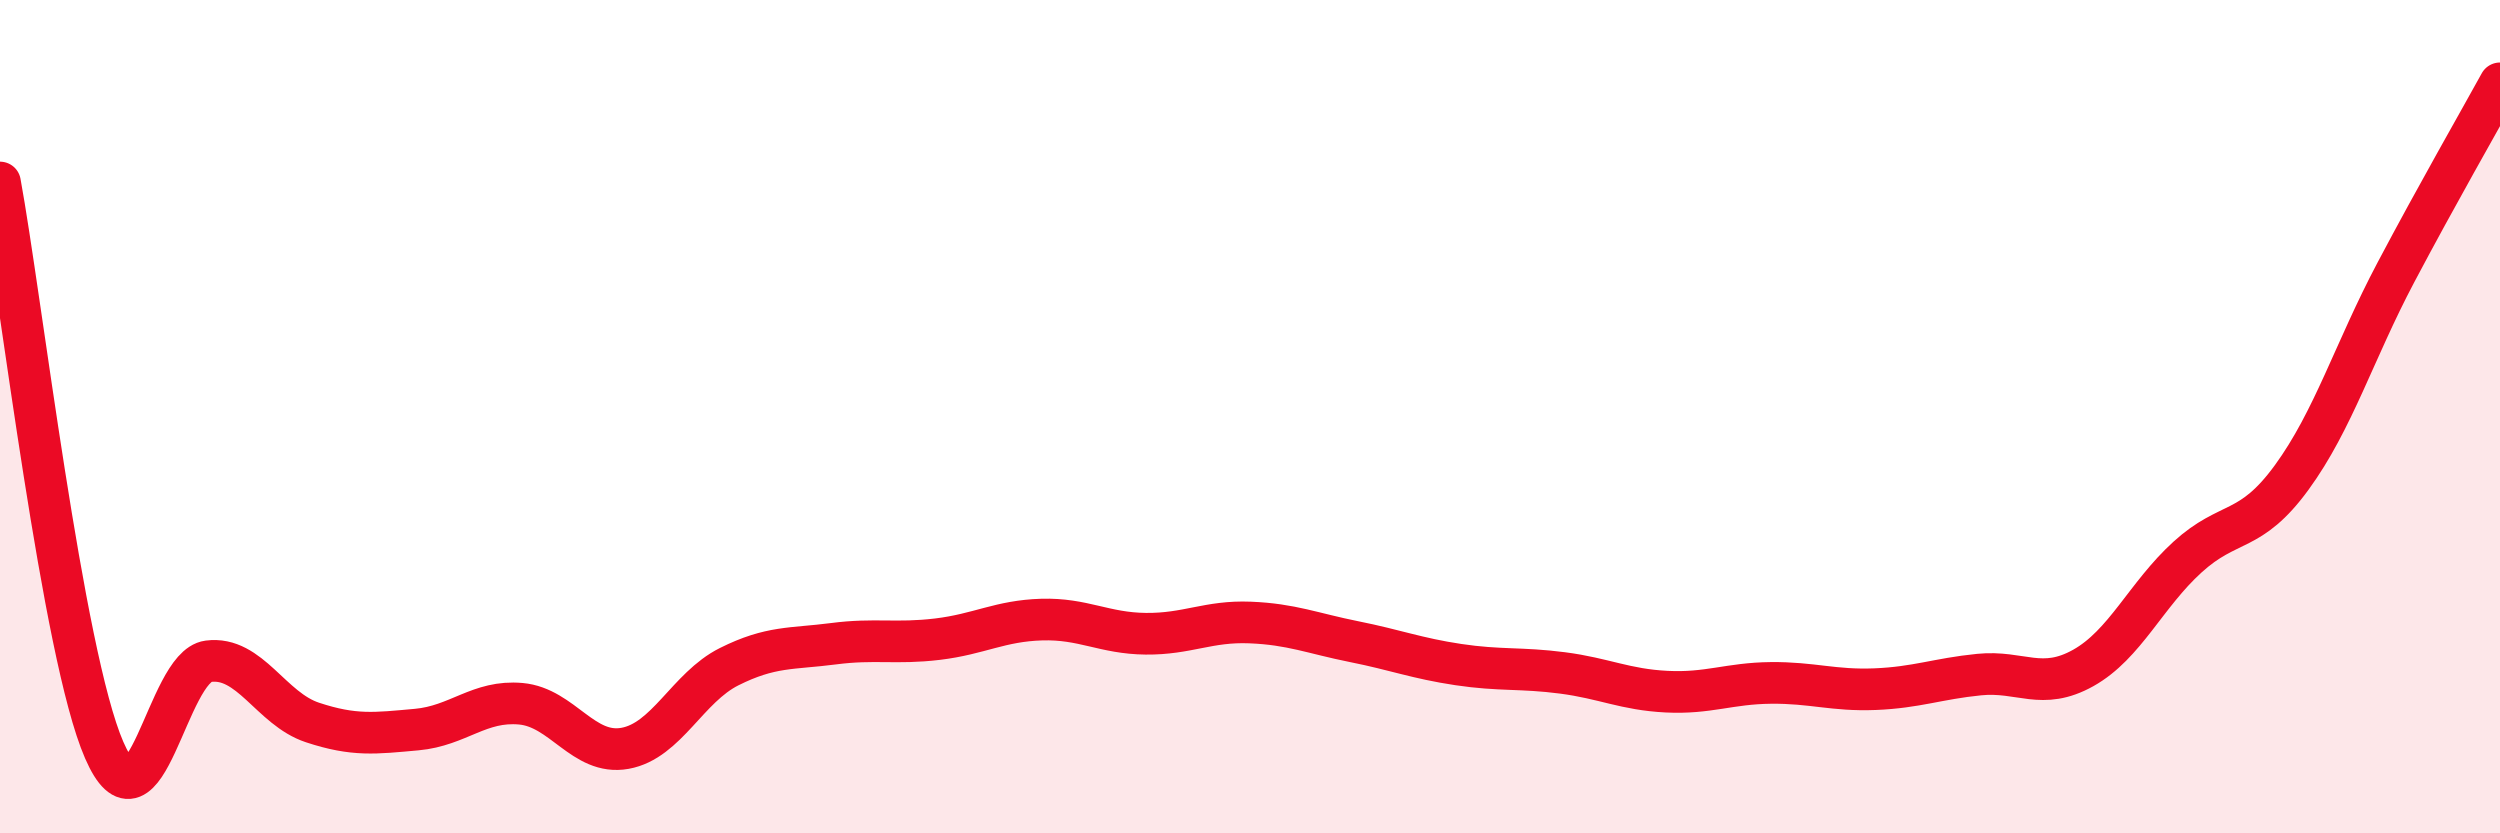 
    <svg width="60" height="20" viewBox="0 0 60 20" xmlns="http://www.w3.org/2000/svg">
      <path
        d="M 0,4.38 C 0.5,7.1 1.5,15.7 2.5,18 C 3.5,20.3 4,16 5,15.87 C 6,15.74 6.5,17.01 7.5,17.34 C 8.5,17.67 9,17.6 10,17.51 C 11,17.42 11.5,16.8 12.5,16.89 C 13.5,16.98 14,18.14 15,17.96 C 16,17.78 16.5,16.5 17.5,16 C 18.5,15.5 19,15.58 20,15.45 C 21,15.32 21.5,15.46 22.5,15.34 C 23.5,15.22 24,14.9 25,14.87 C 26,14.84 26.5,15.2 27.5,15.21 C 28.5,15.22 29,14.9 30,14.94 C 31,14.98 31.5,15.2 32.5,15.4 C 33.5,15.6 34,15.8 35,15.95 C 36,16.1 36.5,16.02 37.5,16.15 C 38.5,16.28 39,16.55 40,16.6 C 41,16.65 41.5,16.4 42.5,16.39 C 43.5,16.38 44,16.58 45,16.54 C 46,16.5 46.5,16.29 47.5,16.19 C 48.5,16.09 49,16.59 50,16.03 C 51,15.47 51.5,14.28 52.5,13.37 C 53.5,12.46 54,12.83 55,11.46 C 56,10.09 56.5,8.43 57.5,6.54 C 58.5,4.65 59.5,2.91 60,2L60 20L0 20Z"
        fill="#EB0A25"
        opacity="0.1"
        stroke-linecap="round"
        stroke-linejoin="round"
      />
      <path
        d="M 0,4.38 C 0.5,7.1 1.5,15.7 2.5,18 C 3.5,20.3 4,16 5,15.87 C 6,15.74 6.5,17.01 7.5,17.34 C 8.5,17.67 9,17.6 10,17.51 C 11,17.42 11.5,16.8 12.5,16.89 C 13.5,16.98 14,18.14 15,17.96 C 16,17.78 16.5,16.5 17.5,16 C 18.5,15.5 19,15.58 20,15.45 C 21,15.32 21.5,15.46 22.5,15.34 C 23.5,15.22 24,14.9 25,14.87 C 26,14.84 26.5,15.2 27.5,15.21 C 28.5,15.22 29,14.9 30,14.94 C 31,14.98 31.5,15.2 32.5,15.4 C 33.5,15.6 34,15.8 35,15.95 C 36,16.1 36.5,16.02 37.5,16.15 C 38.5,16.28 39,16.55 40,16.6 C 41,16.65 41.5,16.4 42.5,16.39 C 43.5,16.38 44,16.58 45,16.54 C 46,16.5 46.5,16.29 47.5,16.19 C 48.5,16.09 49,16.59 50,16.03 C 51,15.47 51.5,14.28 52.5,13.37 C 53.5,12.46 54,12.83 55,11.46 C 56,10.09 56.5,8.43 57.5,6.54 C 58.5,4.65 59.5,2.91 60,2"
        stroke="#EB0A25"
        stroke-width="1"
        fill="none"
        stroke-linecap="round"
        stroke-linejoin="round"
      />
    </svg>
  